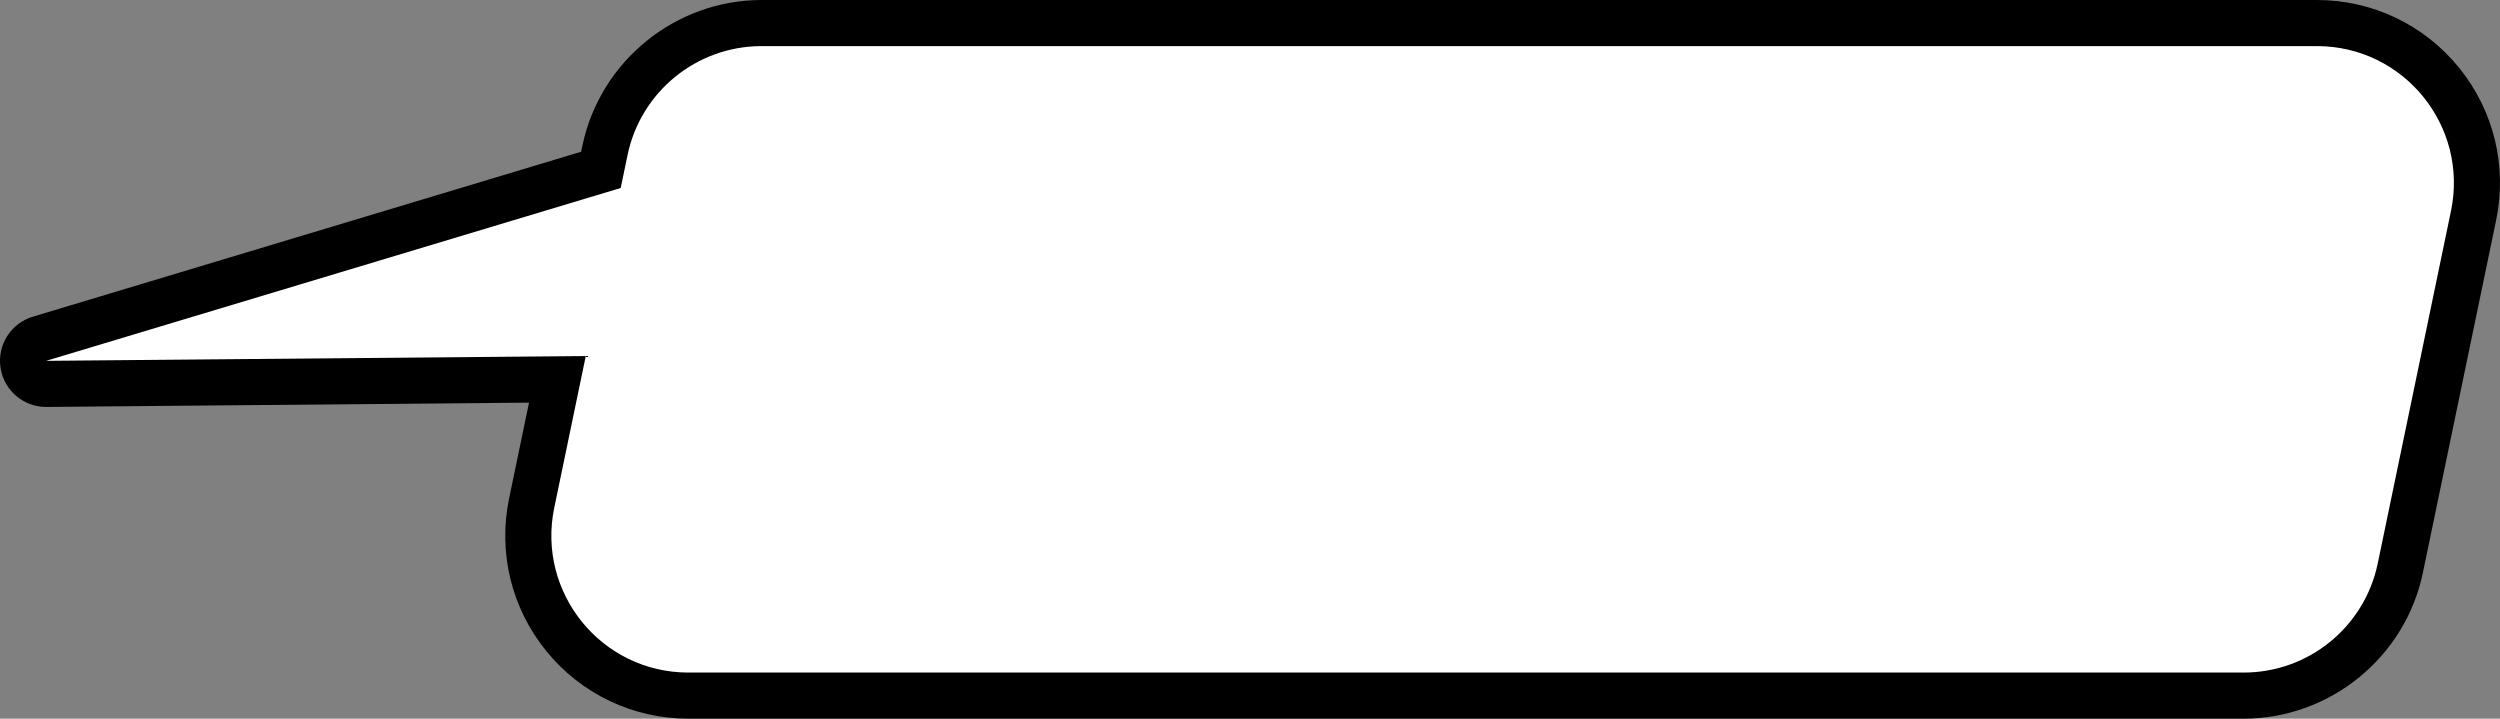 <!-- Generator: Adobe Illustrator 25.2.1, SVG Export Plug-In  -->
<svg version="1.1" xmlns="http://www.w3.org/2000/svg" xmlns:xlink="http://www.w3.org/1999/xlink" x="0px" y="0px"
	 width="271.131px" height="77.941px" viewBox="0 0 271.131 77.941"
	 style="overflow:visible;enable-background:new 0 0 271.131 77.941;" xml:space="preserve">
<rect x="0" y="0" width="271.131" height="77.941" fill="#808080" stroke="none"/>
<style type="text/css">
	.st0{fill:#FFFFFF;}
</style>
<defs>
</defs>
<g>
	<path class="st0" d="M74.654,75.441c-5.245,0-10.151-2.333-13.461-6.402c-3.311-4.068-4.597-9.347-3.529-14.482l2.788-13.419
		c0,0-55.444,0.496-55.451,0.496c-1.235,0-2.286-0.902-2.472-2.125c-0.187-1.23,0.56-2.411,1.752-2.769l60.892-18.317l0.437-2.101
		C67.272,8.313,74.418,2.5,82.599,2.5h168.674c5.245,0,10.151,2.333,13.461,6.402c3.311,4.069,4.597,9.347,3.529,14.482
		l-7.945,38.235c-1.663,8.009-8.81,13.823-16.99,13.823H74.654z"/>
	<path d="M251.273,5c9.419,0,16.459,8.654,14.543,17.875l-7.945,38.235c-1.432,6.891-7.504,11.831-14.543,11.831H74.654
		c-9.418,0-16.459-8.654-14.543-17.875l3.419-16.455L5,39.134l62.317-18.746l0.739-3.557C69.488,9.94,75.56,5,82.599,5H251.273
		 M251.273,0H82.599C73.24,0,65.065,6.651,63.161,15.814l-0.134,0.643L3.56,34.346c-2.383,0.717-3.876,3.077-3.503,5.538
		c0.371,2.446,2.474,4.25,4.943,4.25c0.015,0,0.03,0,0.045,0l52.328-0.467l-2.157,10.382c-1.221,5.875,0.251,11.914,4.038,16.568
		c3.787,4.655,9.4,7.324,15.4,7.324h168.674c9.359,0,17.534-6.651,19.438-15.814l7.945-38.235
		c1.221-5.875-0.251-11.914-4.037-16.568C262.887,2.67,257.273,0,251.273,0L251.273,0z"/>
</g>
</svg>